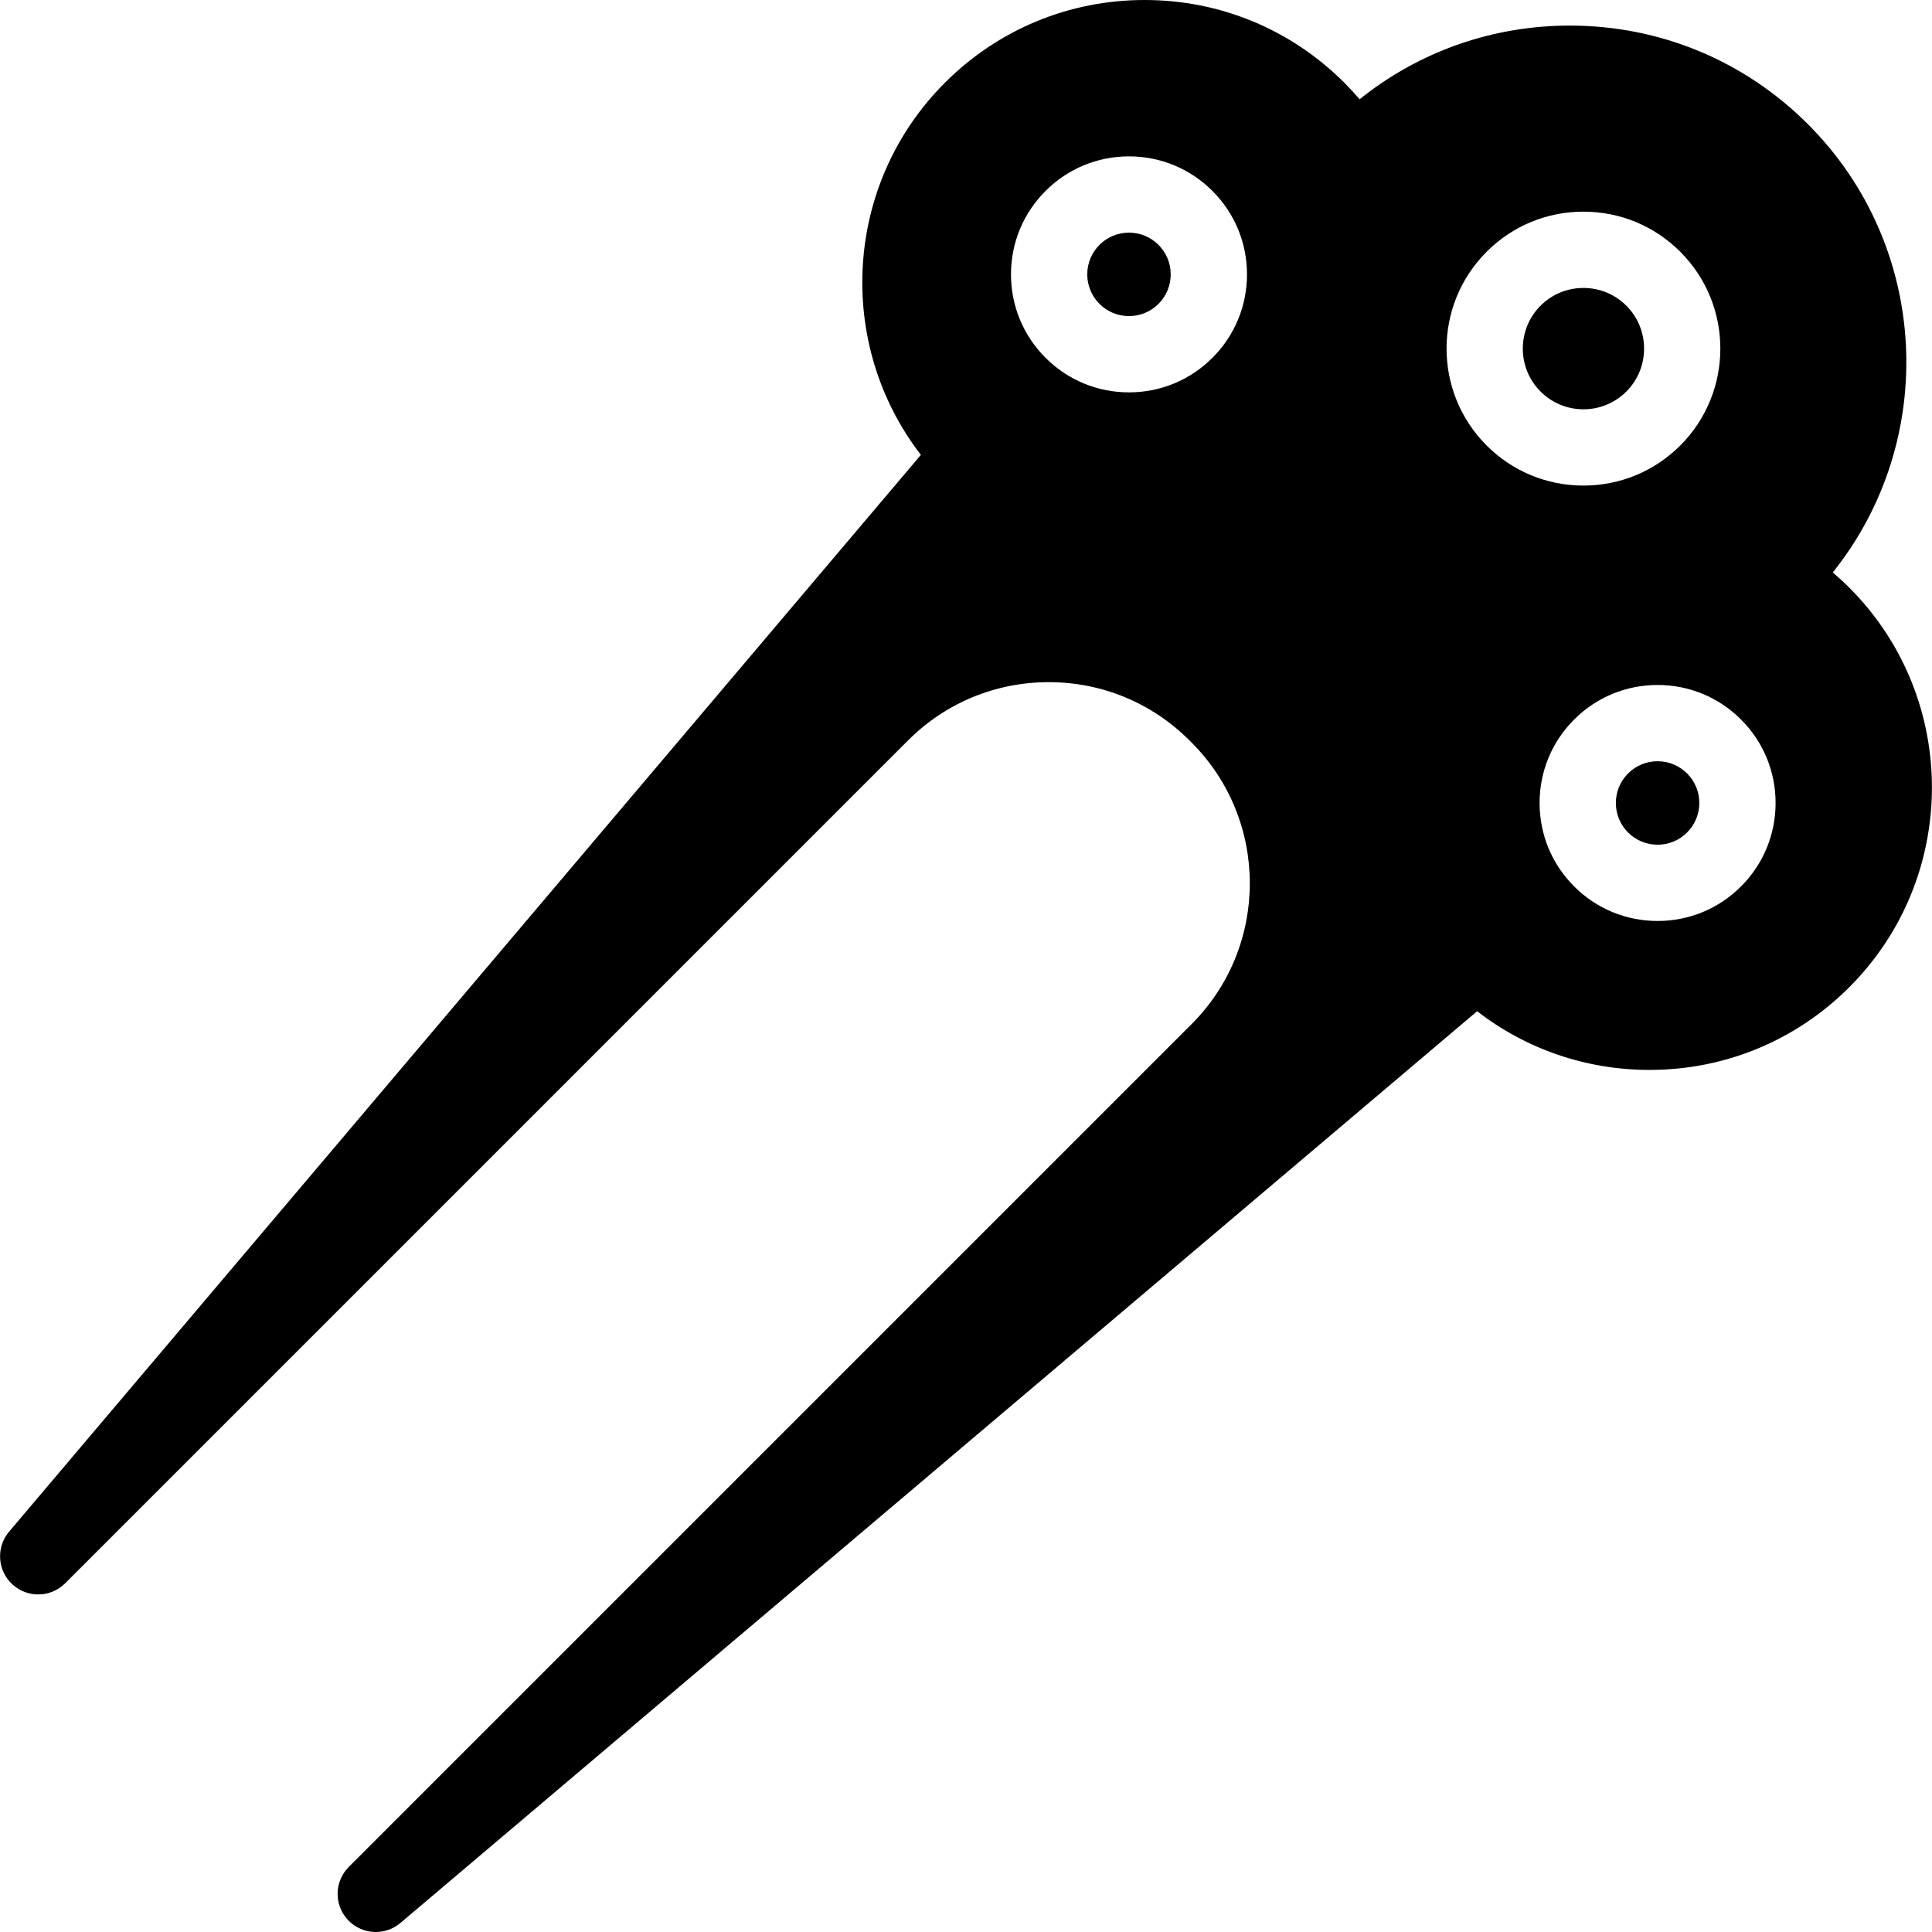 <?xml version="1.0" encoding="iso-8859-1"?>
<!-- Uploaded to: SVG Repo, www.svgrepo.com, Generator: SVG Repo Mixer Tools -->
<!DOCTYPE svg PUBLIC "-//W3C//DTD SVG 1.1//EN" "http://www.w3.org/Graphics/SVG/1.1/DTD/svg11.dtd">
<svg fill="#000000" height="800px" width="800px" version="1.1" id="Capa_1" xmlns="http://www.w3.org/2000/svg" xmlns:xlink="http://www.w3.org/1999/xlink" 
	 viewBox="0 0 202.634 202.634" xml:space="preserve">
<path d="M166.077,42.928c-1.7,0-3.299-0.662-4.5-1.863c-2.481-2.481-2.481-6.52-0.001-9.001c1.202-1.202,2.801-1.864,4.501-1.864
	s3.299,0.662,4.501,1.864c2.48,2.481,2.48,6.52,0,9C169.376,42.266,167.777,42.928,166.077,42.928z M118.411,24.401
	c-1.169,0-2.268,0.455-3.095,1.281c-0.826,0.827-1.281,1.926-1.281,3.095s0.455,2.268,1.281,3.094
	c0.827,0.827,1.926,1.282,3.095,1.282c1.17,0,2.269-0.455,3.096-1.281c0.826-0.827,1.281-1.926,1.281-3.095
	s-0.455-2.268-1.281-3.095C120.68,24.856,119.581,24.401,118.411,24.401z M193.963,103.538c-5.595,5.596-13.035,8.678-20.947,8.678
	c-0.001,0-0.001,0-0.001,0c-6.63,0-12.929-2.164-18.088-6.156L41.995,201.687c-0.75,0.635-1.669,0.947-2.584,0.947
	c-1.081,0-2.157-0.437-2.944-1.291c-1.452-1.578-1.401-4.021,0.115-5.537l88.398-88.397c8.14-8.141,8.139-21.387-0.001-29.527
	l-0.22-0.22c-3.943-3.943-9.187-6.115-14.764-6.115s-10.82,2.172-14.764,6.115L6.835,166.059c-1.518,1.517-3.959,1.566-5.537,0.115
	c-1.578-1.453-1.729-3.892-0.344-5.528L96.584,47.71c-8.96-11.613-8.118-28.395,2.519-39.032C104.697,3.082,112.138,0,120.051,0
	c7.914,0,15.354,3.082,20.949,8.678c0.557,0.556,1.09,1.134,1.601,1.733c6.234-5.007,13.934-7.729,22.053-7.729
	c9.431,0,18.297,3.672,24.965,10.341c12.832,12.831,13.701,33.166,2.61,47.016c0.6,0.511,1.179,1.045,1.734,1.602
	C205.515,73.191,205.515,91.987,193.963,103.538z M130.788,28.777c0-3.306-1.287-6.413-3.625-8.751s-5.445-3.625-8.752-3.625
	c-3.306,0-6.413,1.287-8.751,3.625s-3.625,5.445-3.625,8.751c0,3.307,1.287,6.414,3.625,8.751c2.338,2.338,5.445,3.625,8.751,3.625
	c3.307,0,6.414-1.287,8.752-3.624C129.501,35.191,130.788,32.084,130.788,28.777z M155.92,46.722
	c2.713,2.712,6.32,4.206,10.157,4.206s7.444-1.494,10.158-4.207c5.6-5.602,5.6-14.714-0.001-20.313
	c-2.713-2.714-6.32-4.208-10.157-4.208s-7.444,1.494-10.157,4.208C150.319,32.007,150.319,41.119,155.92,46.722z M186.229,84.218
	c0-3.306-1.287-6.413-3.625-8.751s-5.445-3.625-8.751-3.625c-3.307,0-6.414,1.287-8.752,3.625s-3.625,5.445-3.625,8.751
	c0,3.307,1.287,6.414,3.625,8.753c2.338,2.337,5.445,3.624,8.752,3.624c3.306,0,6.413-1.287,8.751-3.625
	S186.229,87.524,186.229,84.218z M173.853,79.842c-1.17,0-2.269,0.455-3.096,1.281c-0.826,0.827-1.281,1.926-1.281,3.095
	c0,1.17,0.455,2.269,1.281,3.096c0.827,0.826,1.926,1.281,3.096,1.281c1.169,0,2.268-0.455,3.095-1.282
	c0.826-0.826,1.281-1.925,1.281-3.095c0-1.169-0.455-2.268-1.281-3.095C176.12,80.297,175.022,79.842,173.853,79.842z"/>
</svg>